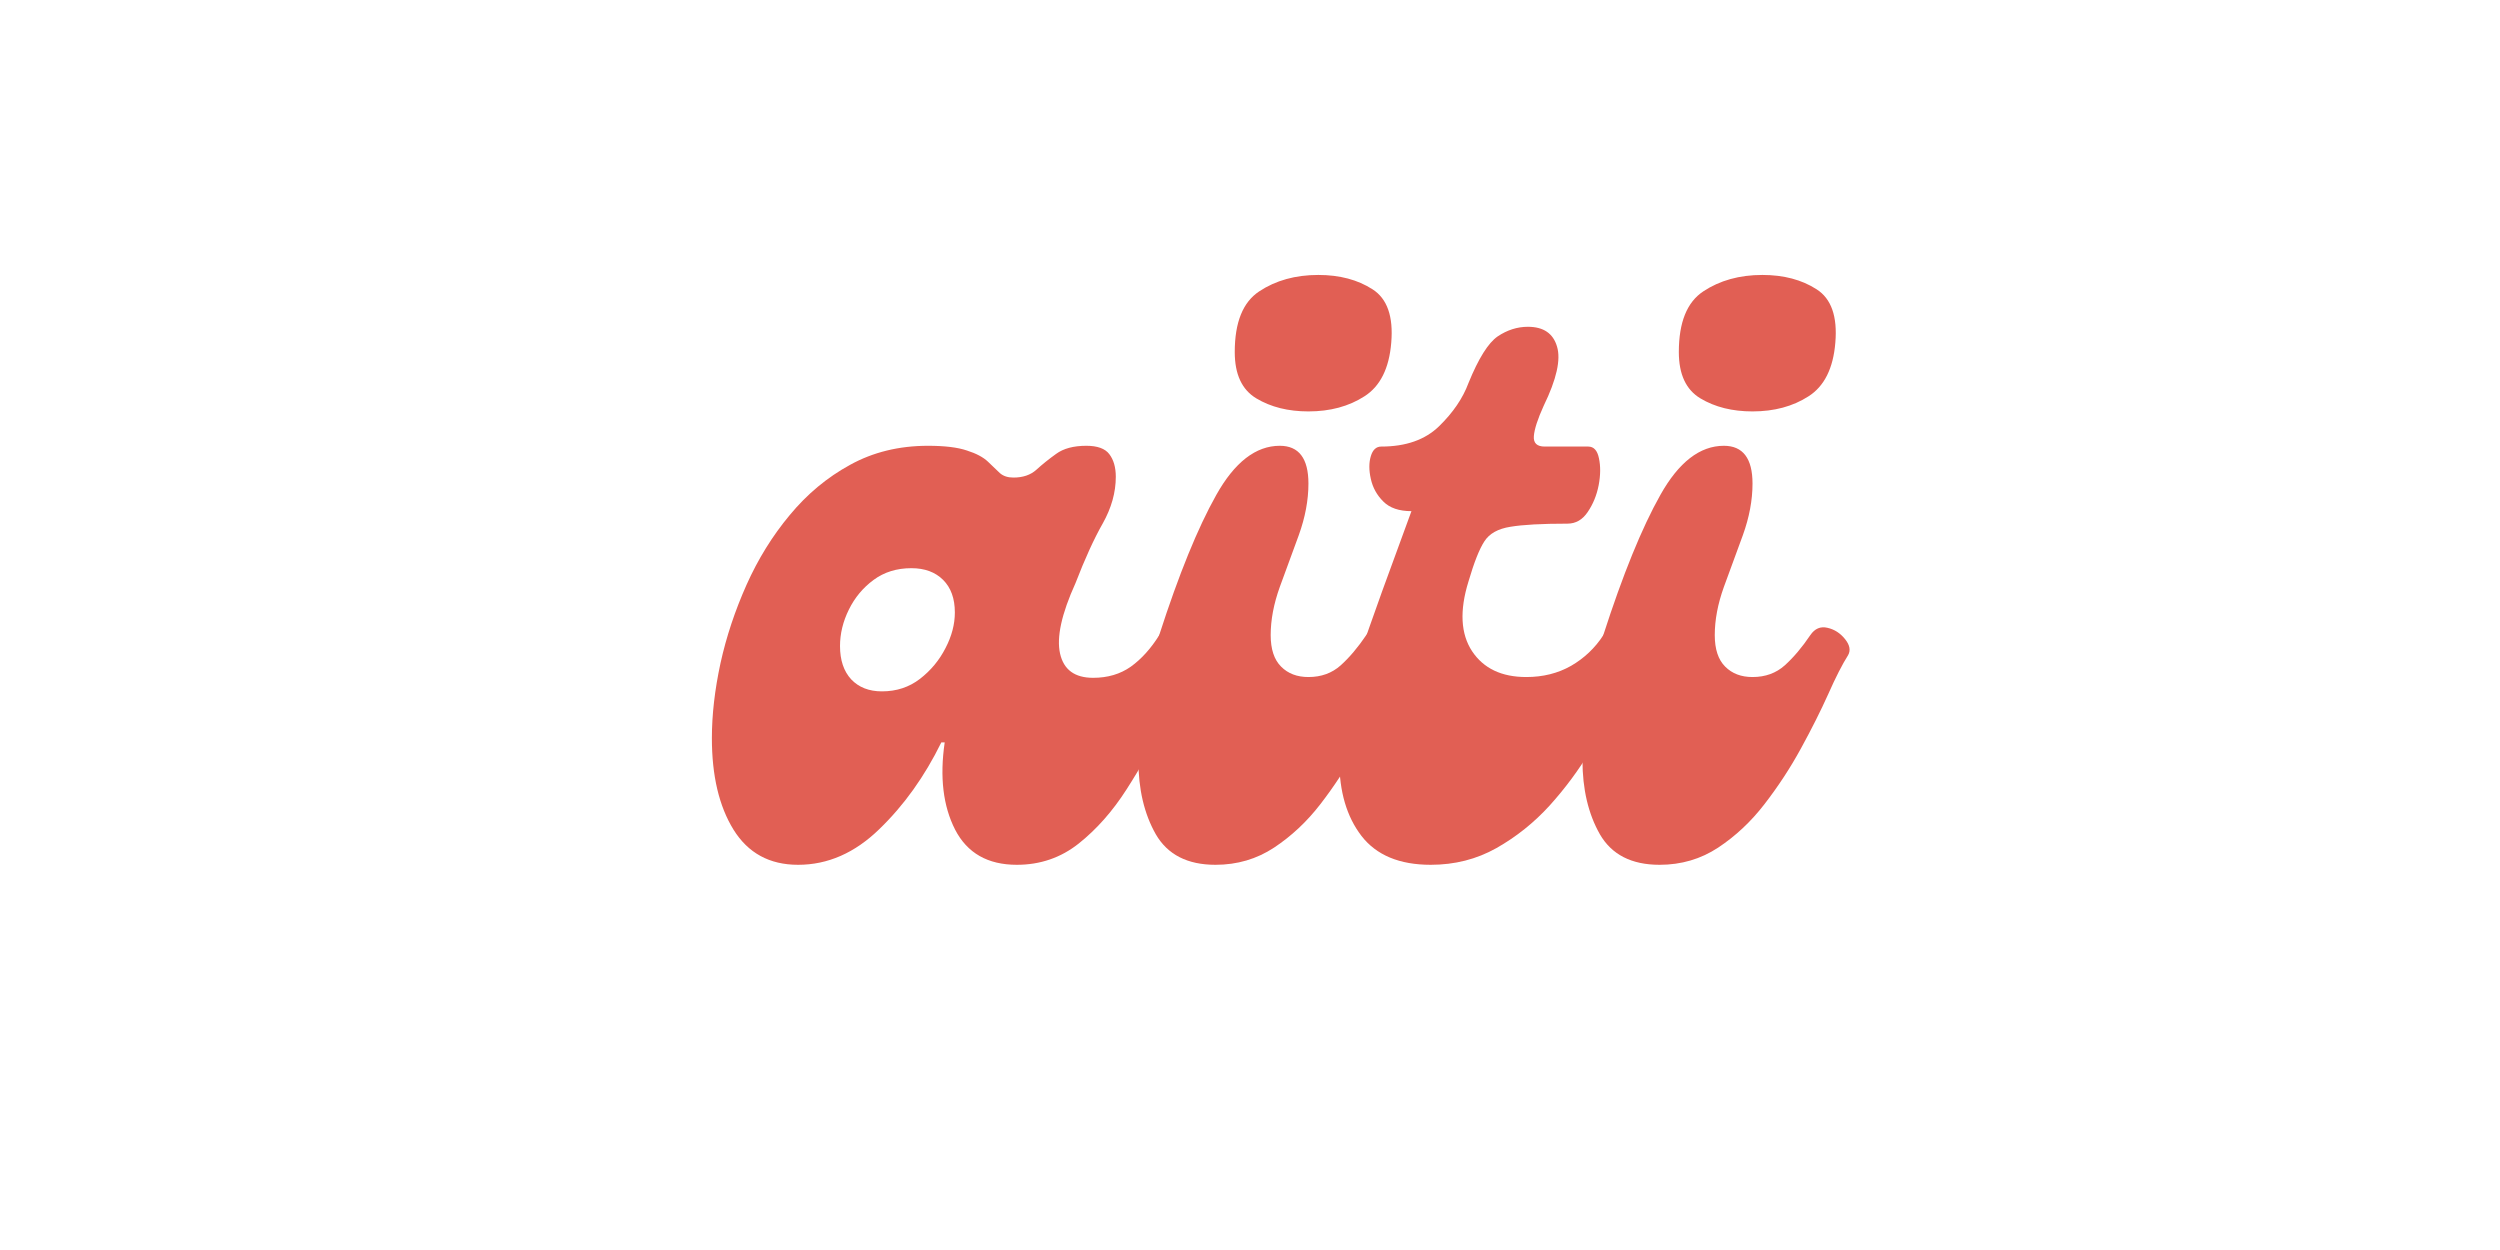 <svg version="1.0" preserveAspectRatio="xMidYMid meet" height="100" viewBox="0 0 150 75" zoomAndPan="magnify" width="200" xmlns:xlink="http://www.w3.org/1999/xlink" xmlns="http://www.w3.org/2000/svg"><defs><g></g></defs><rect fill-opacity="1" height="90" y="-7.5" fill="#ffffff" width="180" x="-15"></rect><rect fill-opacity="1" height="90" y="-7.5" fill="#ffffff" width="180" x="-15"></rect><g fill-opacity="1" fill="#e15f54"><g transform="translate(42.557, 51.888)"><g><path d="M 5.328 0 C 3.617 0 2.328 -0.703 1.453 -2.109 C 0.586 -3.516 0.156 -5.344 0.156 -7.594 C 0.156 -9 0.328 -10.5 0.672 -12.094 C 1.023 -13.688 1.547 -15.254 2.234 -16.797 C 2.922 -18.336 3.785 -19.734 4.828 -20.984 C 5.867 -22.242 7.078 -23.25 8.453 -24 C 9.828 -24.758 11.383 -25.141 13.125 -25.141 C 14.125 -25.141 14.898 -25.047 15.453 -24.859 C 16.016 -24.68 16.438 -24.457 16.719 -24.188 C 17 -23.914 17.238 -23.688 17.438 -23.5 C 17.645 -23.32 17.914 -23.234 18.25 -23.234 C 18.82 -23.234 19.281 -23.391 19.625 -23.703 C 19.977 -24.023 20.375 -24.344 20.812 -24.656 C 21.25 -24.977 21.852 -25.141 22.625 -25.141 C 23.289 -25.141 23.75 -24.973 24 -24.641 C 24.258 -24.305 24.391 -23.852 24.391 -23.281 C 24.391 -22.344 24.129 -21.41 23.609 -20.484 C 23.086 -19.566 22.539 -18.367 21.969 -16.891 C 21.133 -15.047 20.828 -13.641 21.047 -12.672 C 21.266 -11.703 21.926 -11.219 23.031 -11.219 C 23.906 -11.219 24.66 -11.441 25.297 -11.891 C 25.93 -12.348 26.5 -12.977 27 -13.781 C 27.27 -14.176 27.613 -14.316 28.031 -14.203 C 28.445 -14.086 28.797 -13.859 29.078 -13.516 C 29.367 -13.18 29.43 -12.848 29.266 -12.516 C 28.66 -11.348 28.016 -10.051 27.328 -8.625 C 26.641 -7.195 25.875 -5.828 25.031 -4.516 C 24.195 -3.211 23.242 -2.133 22.172 -1.281 C 21.098 -0.426 19.859 0 18.453 0 C 16.711 0 15.477 -0.703 14.75 -2.109 C 14.031 -3.516 13.82 -5.258 14.125 -7.344 L 13.922 -7.344 C 12.922 -5.301 11.68 -3.566 10.203 -2.141 C 8.734 -0.711 7.109 0 5.328 0 Z M 10.359 -10.406 C 11.234 -10.406 11.992 -10.656 12.641 -11.156 C 13.297 -11.664 13.805 -12.281 14.172 -13 C 14.547 -13.719 14.734 -14.43 14.734 -15.141 C 14.734 -15.973 14.5 -16.625 14.031 -17.094 C 13.562 -17.562 12.926 -17.797 12.125 -17.797 C 11.25 -17.797 10.492 -17.562 9.859 -17.094 C 9.223 -16.625 8.727 -16.031 8.375 -15.312 C 8.02 -14.594 7.844 -13.863 7.844 -13.125 C 7.844 -12.281 8.066 -11.613 8.516 -11.125 C 8.973 -10.645 9.586 -10.406 10.359 -10.406 Z M 10.359 -10.406"></path></g></g></g><g fill-opacity="1" fill="#e15f54"><g transform="translate(68.397, 51.888)"><g><path d="M 10.109 -27.203 C 8.898 -27.203 7.859 -27.461 6.984 -27.984 C 6.117 -28.504 5.688 -29.43 5.688 -30.766 C 5.688 -32.547 6.176 -33.758 7.156 -34.406 C 8.145 -35.062 9.328 -35.391 10.703 -35.391 C 11.984 -35.391 13.066 -35.102 13.953 -34.531 C 14.836 -33.969 15.211 -32.898 15.078 -31.328 C 14.953 -29.785 14.414 -28.711 13.469 -28.109 C 12.531 -27.504 11.41 -27.203 10.109 -27.203 Z M 4.531 0 C 2.852 0 1.66 -0.609 0.953 -1.828 C 0.254 -3.055 -0.094 -4.539 -0.094 -6.281 C -0.094 -7.457 0.02 -8.695 0.25 -10 C 0.488 -11.312 0.789 -12.57 1.156 -13.781 C 2.332 -17.426 3.473 -20.227 4.578 -22.188 C 5.68 -24.156 6.953 -25.141 8.391 -25.141 C 9.535 -25.141 10.109 -24.383 10.109 -22.875 C 10.109 -21.875 9.914 -20.844 9.531 -19.781 C 9.145 -18.727 8.766 -17.691 8.391 -16.672 C 8.023 -15.648 7.844 -14.688 7.844 -13.781 C 7.844 -12.938 8.051 -12.305 8.469 -11.891 C 8.883 -11.473 9.43 -11.266 10.109 -11.266 C 10.879 -11.266 11.523 -11.5 12.047 -11.969 C 12.566 -12.438 13.078 -13.039 13.578 -13.781 C 13.848 -14.176 14.191 -14.32 14.609 -14.219 C 15.023 -14.125 15.375 -13.898 15.656 -13.547 C 15.945 -13.191 16.008 -12.867 15.844 -12.578 C 15.5 -12.035 15.102 -11.258 14.656 -10.25 C 14.207 -9.25 13.66 -8.16 13.016 -6.984 C 12.379 -5.816 11.648 -4.703 10.828 -3.641 C 10.016 -2.586 9.086 -1.719 8.047 -1.031 C 7.004 -0.344 5.832 0 4.531 0 Z M 4.531 0"></path></g></g></g><g fill-opacity="1" fill="#e15f54"><g transform="translate(80.765, 51.888)"><g><path d="M 5.078 0 C 3.203 0 1.816 -0.578 0.922 -1.734 C 0.035 -2.891 -0.406 -4.395 -0.406 -6.25 C -0.406 -8.113 -0.035 -10.117 0.703 -12.266 C 1.141 -13.535 1.625 -14.91 2.156 -16.391 C 2.695 -17.867 3.285 -19.477 3.922 -21.219 C 3.18 -21.219 2.617 -21.41 2.234 -21.797 C 1.848 -22.18 1.598 -22.633 1.484 -23.156 C 1.367 -23.676 1.367 -24.129 1.484 -24.516 C 1.598 -24.898 1.805 -25.094 2.109 -25.094 C 3.586 -25.094 4.742 -25.5 5.578 -26.312 C 6.422 -27.133 7.008 -28 7.344 -28.906 C 7.945 -30.383 8.531 -31.316 9.094 -31.703 C 9.664 -32.086 10.27 -32.281 10.906 -32.281 C 11.844 -32.281 12.426 -31.883 12.656 -31.094 C 12.895 -30.312 12.629 -29.129 11.859 -27.547 C 11.492 -26.742 11.297 -26.133 11.266 -25.719 C 11.234 -25.301 11.453 -25.094 11.922 -25.094 L 14.531 -25.094 C 14.863 -25.094 15.078 -24.859 15.172 -24.391 C 15.273 -23.922 15.27 -23.383 15.156 -22.781 C 15.039 -22.176 14.82 -21.641 14.5 -21.172 C 14.188 -20.703 13.781 -20.469 13.281 -20.469 C 11.738 -20.469 10.598 -20.406 9.859 -20.281 C 9.117 -20.164 8.598 -19.875 8.297 -19.406 C 7.992 -18.938 7.676 -18.133 7.344 -17 C 6.801 -15.25 6.875 -13.852 7.562 -12.812 C 8.25 -11.781 9.332 -11.266 10.812 -11.266 C 11.812 -11.266 12.707 -11.488 13.5 -11.938 C 14.289 -12.395 14.938 -13.008 15.438 -13.781 C 15.707 -14.176 16.051 -14.316 16.469 -14.203 C 16.883 -14.086 17.234 -13.859 17.516 -13.516 C 17.805 -13.18 17.867 -12.848 17.703 -12.516 C 17.398 -11.953 16.992 -11.164 16.484 -10.156 C 15.984 -9.145 15.379 -8.051 14.672 -6.875 C 13.973 -5.707 13.156 -4.602 12.219 -3.562 C 11.281 -2.531 10.211 -1.676 9.016 -1 C 7.828 -0.332 6.516 0 5.078 0 Z M 5.078 0"></path></g></g></g><g fill-opacity="1" fill="#e15f54"><g transform="translate(95.042, 51.888)"><g><path d="M 10.109 -27.203 C 8.898 -27.203 7.859 -27.461 6.984 -27.984 C 6.117 -28.504 5.688 -29.43 5.688 -30.766 C 5.688 -32.547 6.176 -33.758 7.156 -34.406 C 8.145 -35.062 9.328 -35.391 10.703 -35.391 C 11.984 -35.391 13.066 -35.102 13.953 -34.531 C 14.836 -33.969 15.211 -32.898 15.078 -31.328 C 14.953 -29.785 14.414 -28.711 13.469 -28.109 C 12.531 -27.504 11.41 -27.203 10.109 -27.203 Z M 4.531 0 C 2.852 0 1.66 -0.609 0.953 -1.828 C 0.254 -3.055 -0.094 -4.539 -0.094 -6.281 C -0.094 -7.457 0.02 -8.695 0.25 -10 C 0.488 -11.312 0.789 -12.57 1.156 -13.781 C 2.332 -17.426 3.473 -20.227 4.578 -22.188 C 5.68 -24.156 6.953 -25.141 8.391 -25.141 C 9.535 -25.141 10.109 -24.383 10.109 -22.875 C 10.109 -21.875 9.914 -20.844 9.531 -19.781 C 9.145 -18.727 8.766 -17.691 8.391 -16.672 C 8.023 -15.648 7.844 -14.688 7.844 -13.781 C 7.844 -12.938 8.051 -12.305 8.469 -11.891 C 8.883 -11.473 9.43 -11.266 10.109 -11.266 C 10.879 -11.266 11.523 -11.5 12.047 -11.969 C 12.566 -12.438 13.078 -13.039 13.578 -13.781 C 13.848 -14.176 14.191 -14.32 14.609 -14.219 C 15.023 -14.125 15.375 -13.898 15.656 -13.547 C 15.945 -13.191 16.008 -12.867 15.844 -12.578 C 15.5 -12.035 15.102 -11.258 14.656 -10.25 C 14.207 -9.25 13.66 -8.16 13.016 -6.984 C 12.379 -5.816 11.648 -4.703 10.828 -3.641 C 10.016 -2.586 9.086 -1.719 8.047 -1.031 C 7.004 -0.344 5.832 0 4.531 0 Z M 4.531 0"></path></g></g></g></svg>